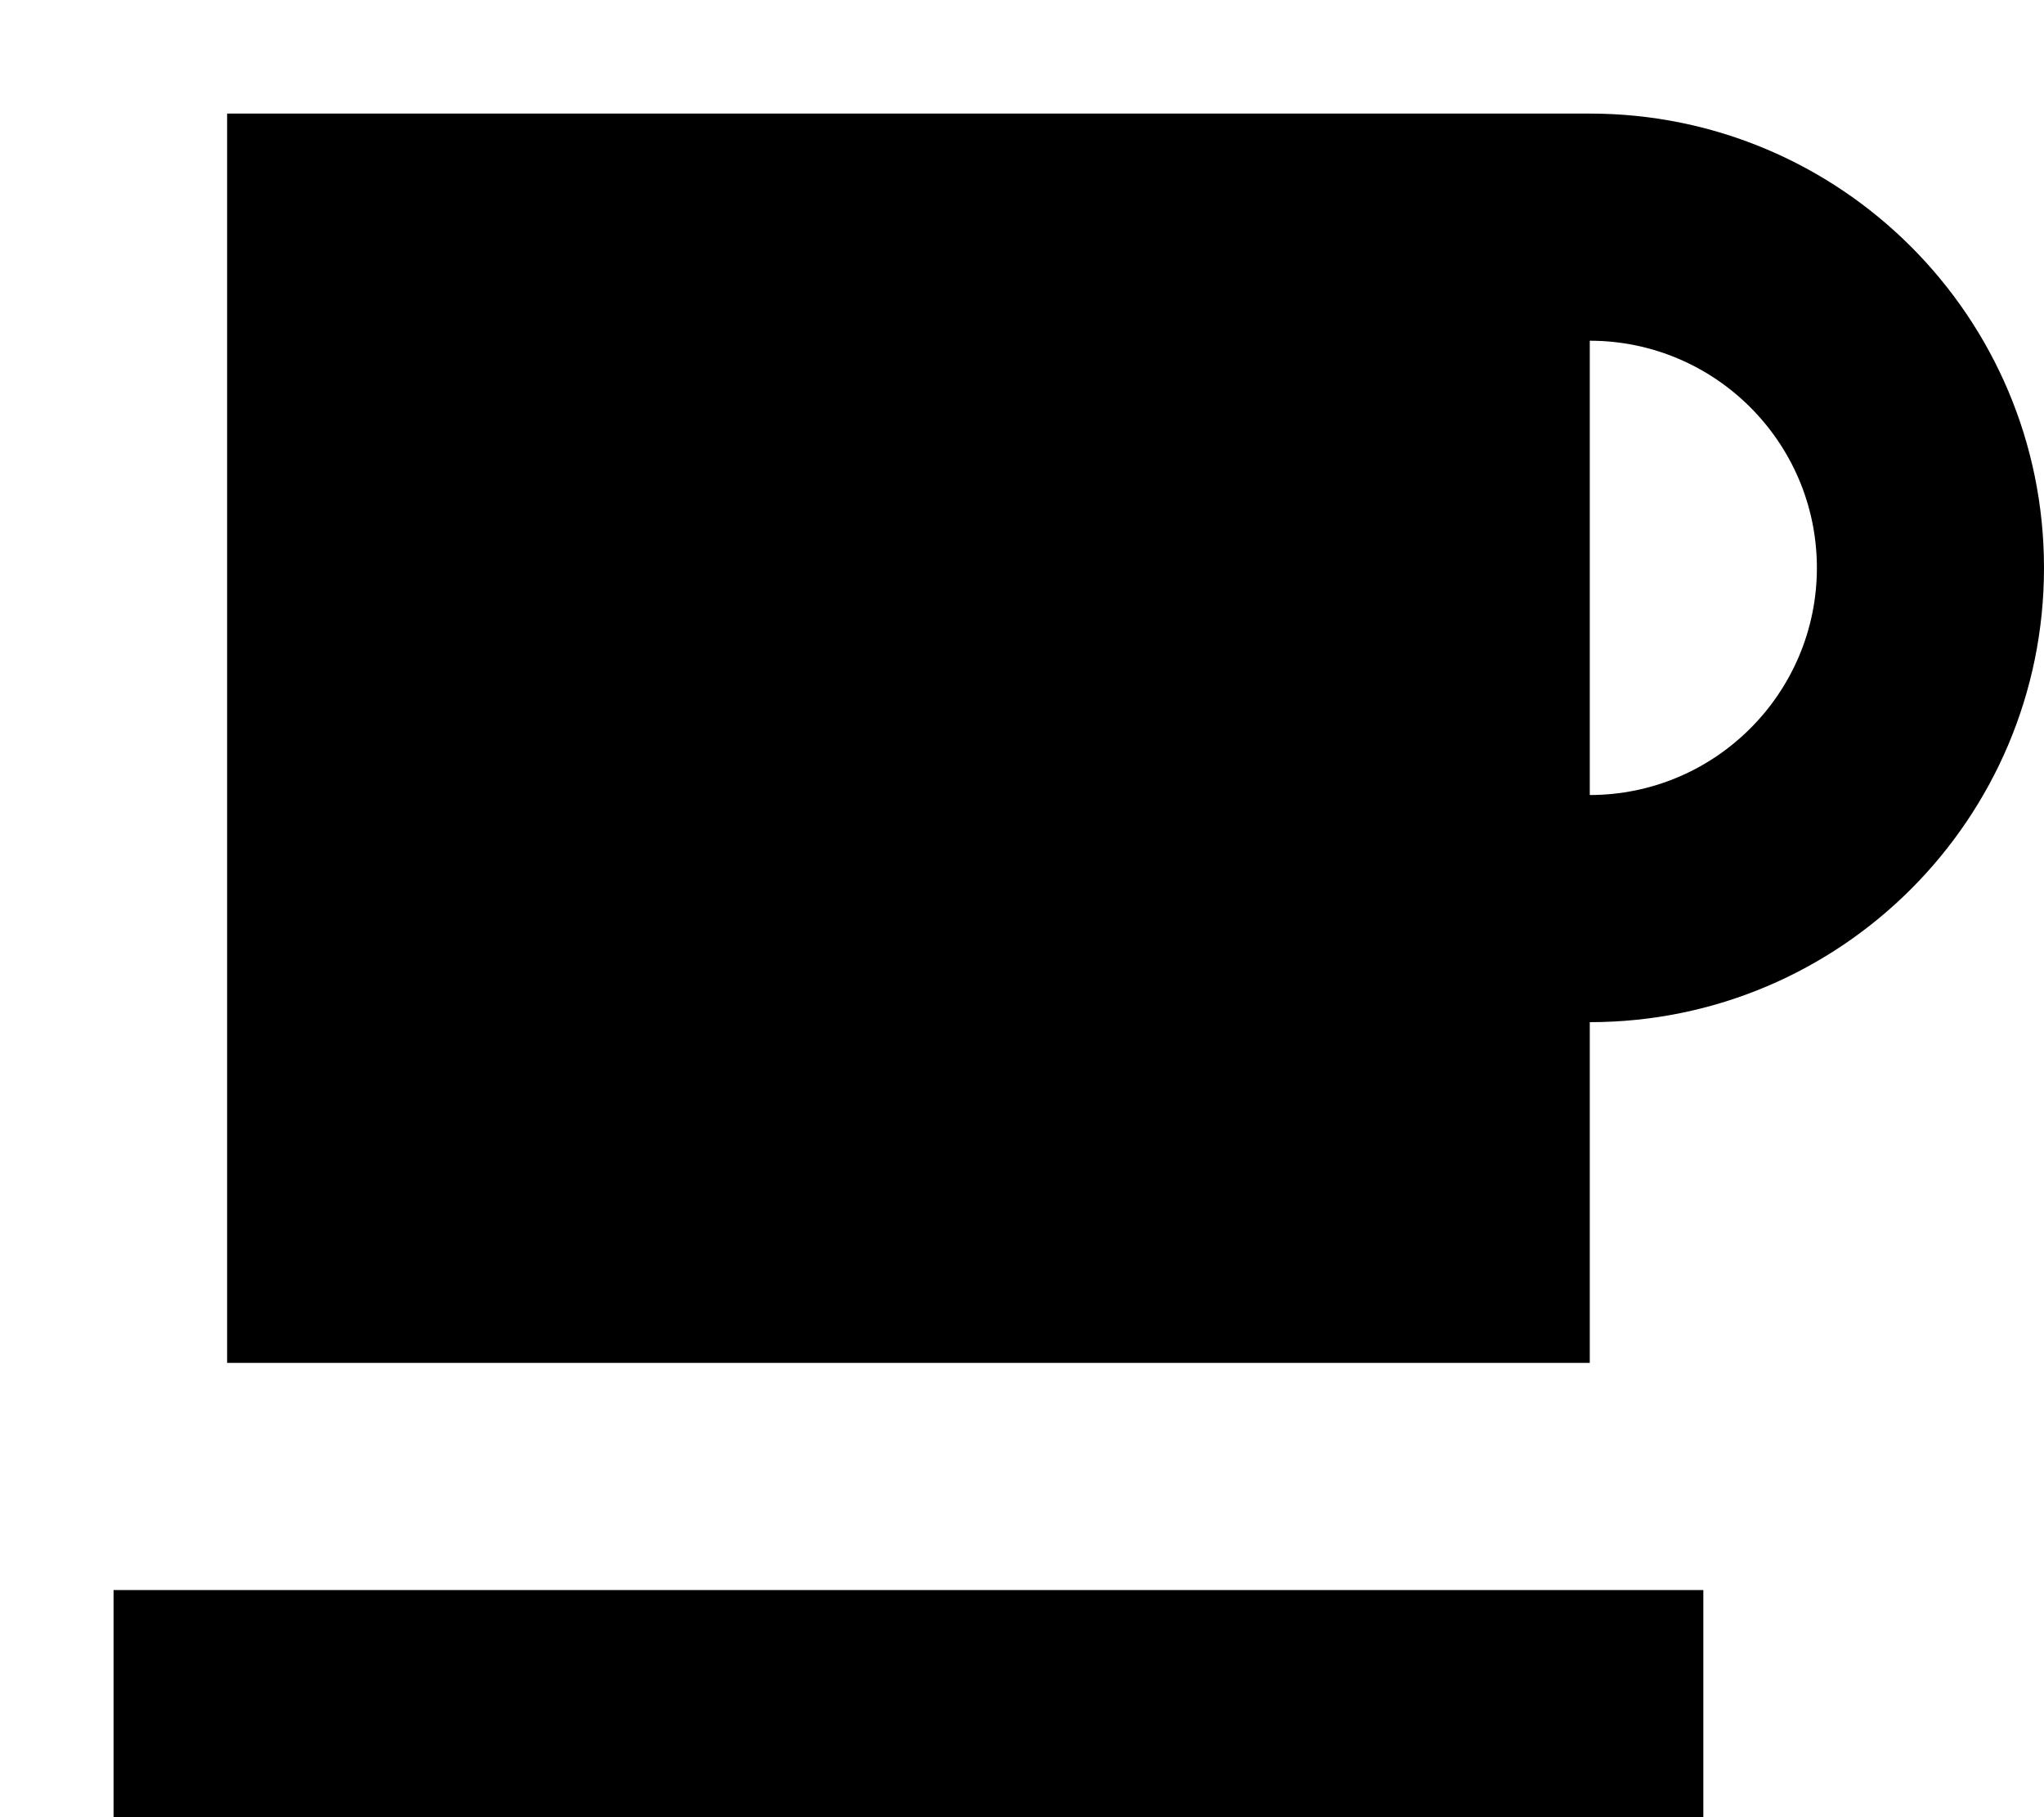 <svg xmlns="http://www.w3.org/2000/svg" viewBox="0 0 576 512"><!--! Font Awesome Pro 7.0.0 by @fontawesome - https://fontawesome.com License - https://fontawesome.com/license (Commercial License) Copyright 2025 Fonticons, Inc. --><path fill="currentColor" d="M64 32l384 0c70.7 0 128 57.3 128 128S518.7 288 448 288l0 96-384 0 0-352zM512 160c0-35.3-28.7-64-64-64l0 128c35.3 0 64-28.7 64-64zM64 448l416 0 0 64-448 0 0-64 32 0z"/></svg>